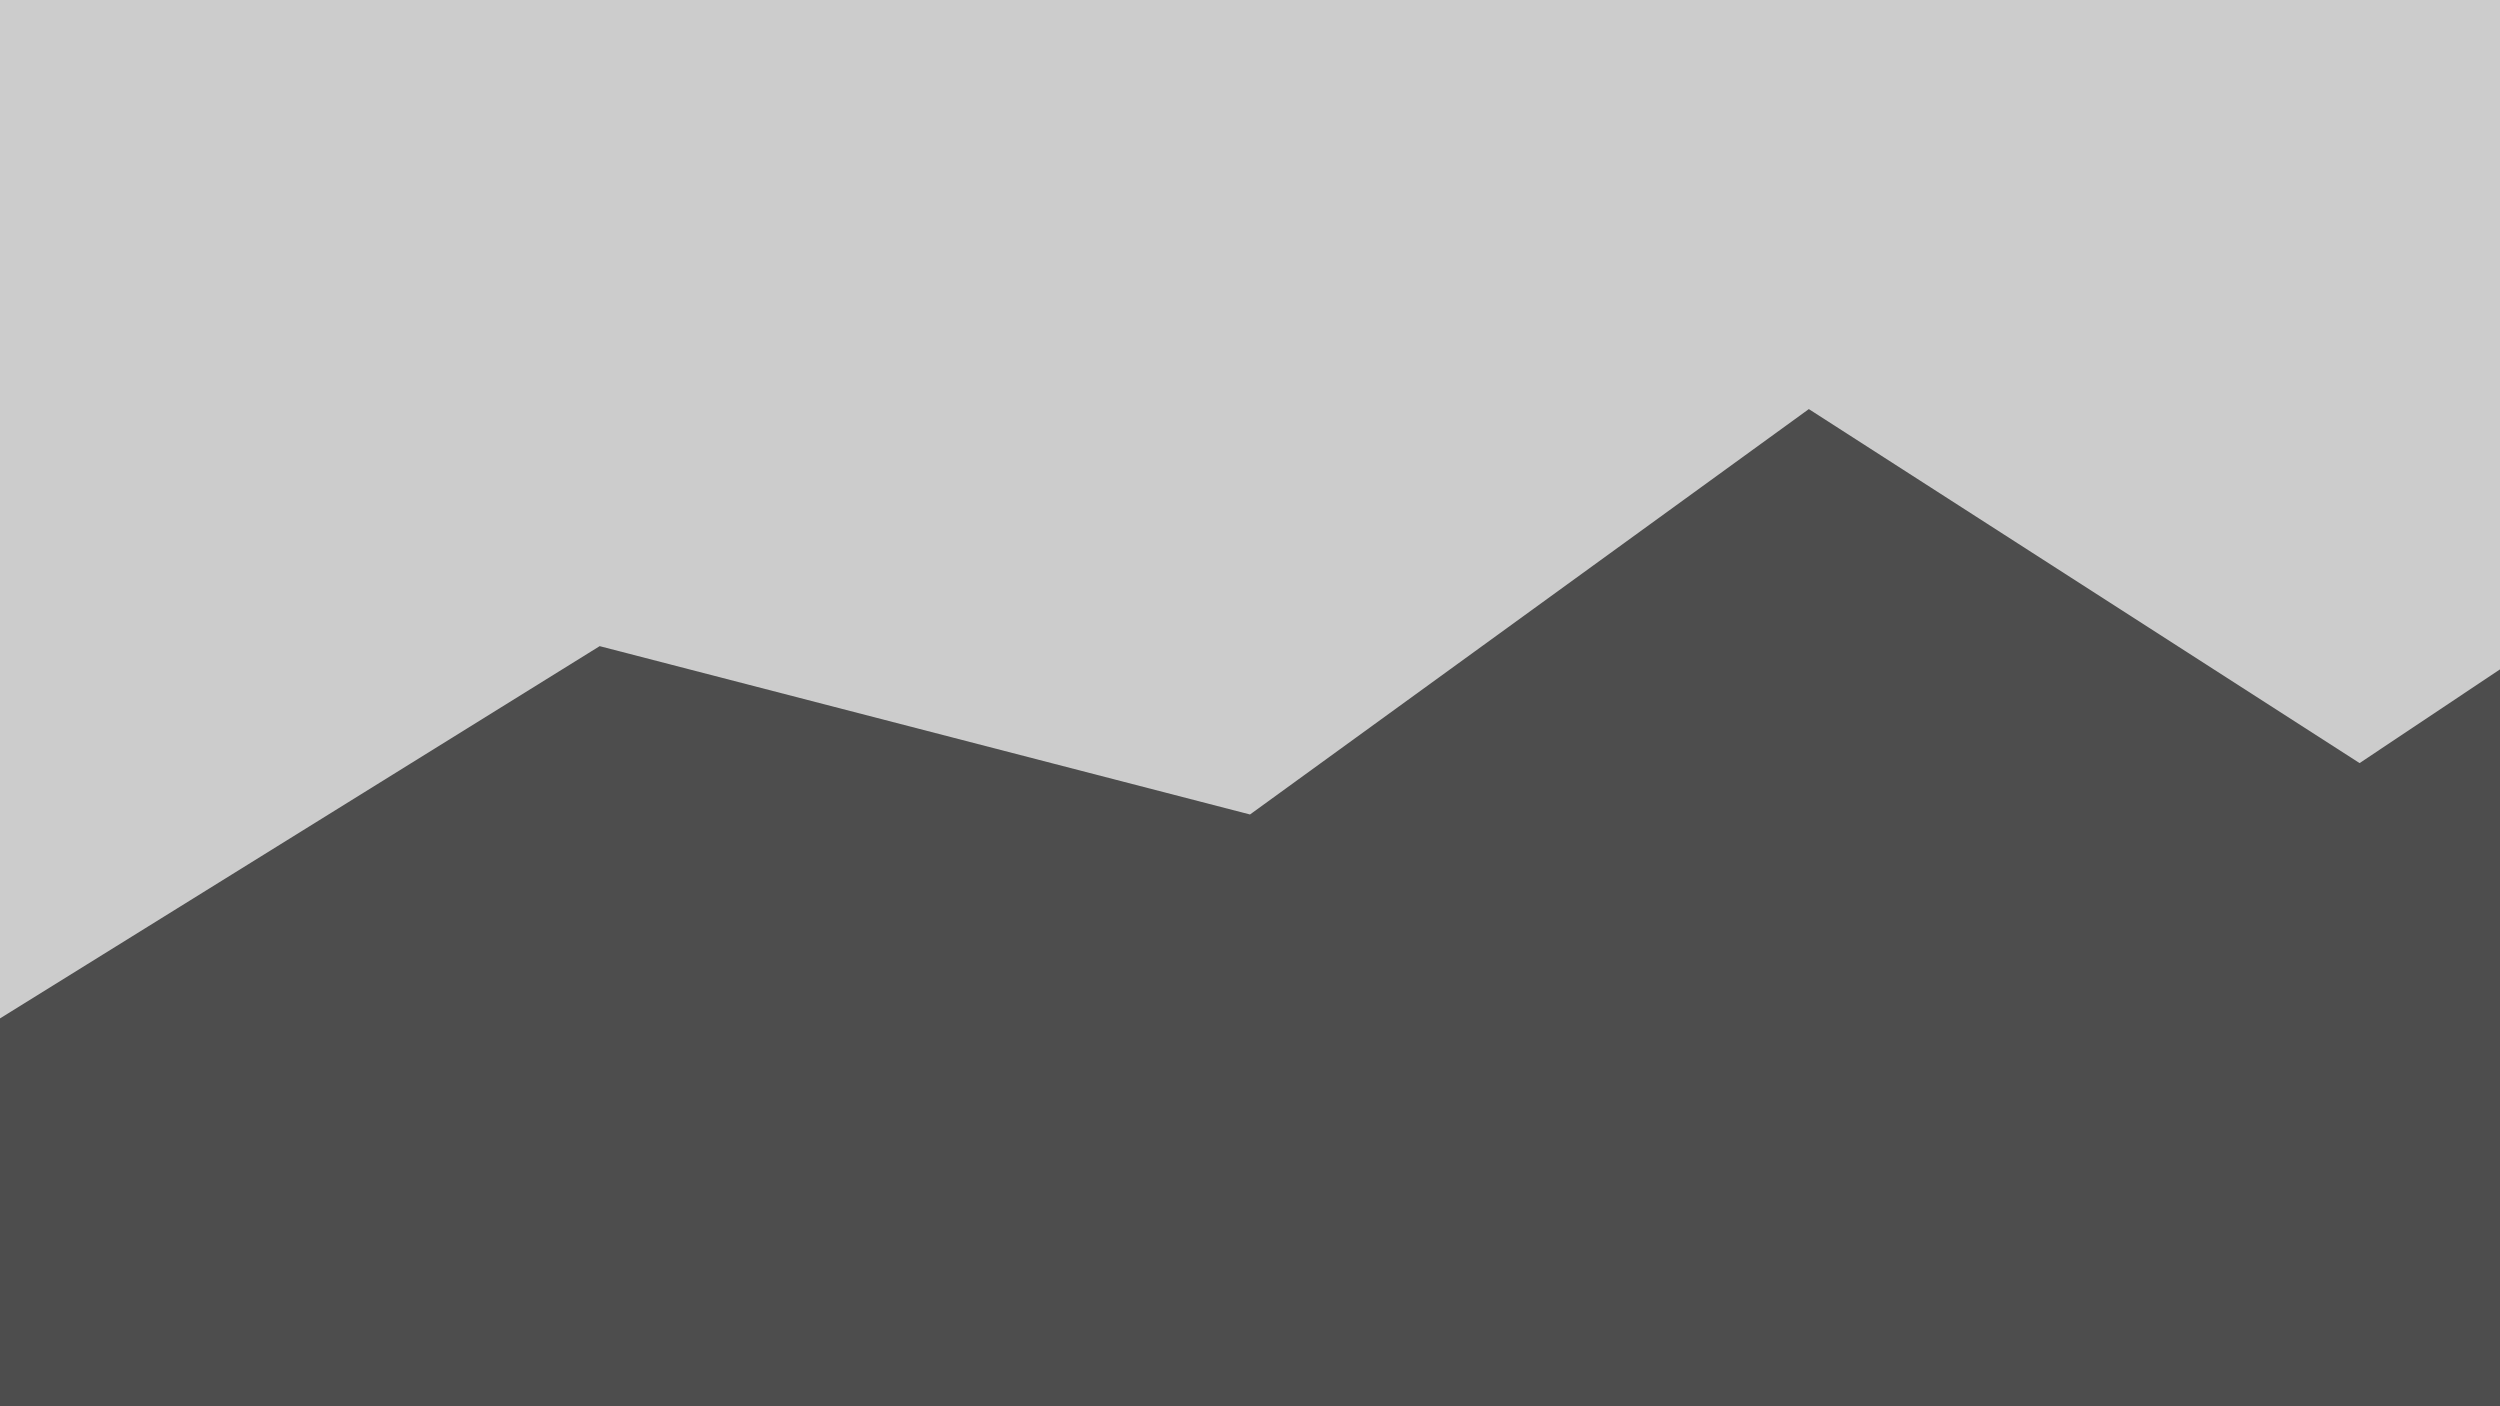 <?xml version="1.0" encoding="UTF-8" standalone="no"?>
<!-- Created with Inkscape (http://www.inkscape.org/) -->
<svg xmlns="http://www.w3.org/2000/svg" xmlns:svg="http://www.w3.org/2000/svg" width="1920" height="1080" viewBox="0 0 508 285.75" version="1.1" id="svg1">
  <defs id="defs1"></defs>
  <g id="layer1">
    <rect style="fill:#cccccc;stroke-width:0.609;stroke-linejoin:bevel" id="rect1" width="508" height="285.75" x="0" y="0"></rect>
    <path style="fill:#4d4d4d;stroke-width:0.609;stroke-linejoin:bevel" d="M 0,285.75 V 206.94 L 121.853,131.297 254,165.504 367.555,83.128 479.469,155.06 508,136.016 V 285.75 Z" id="path1"></path>
  </g>
</svg>
